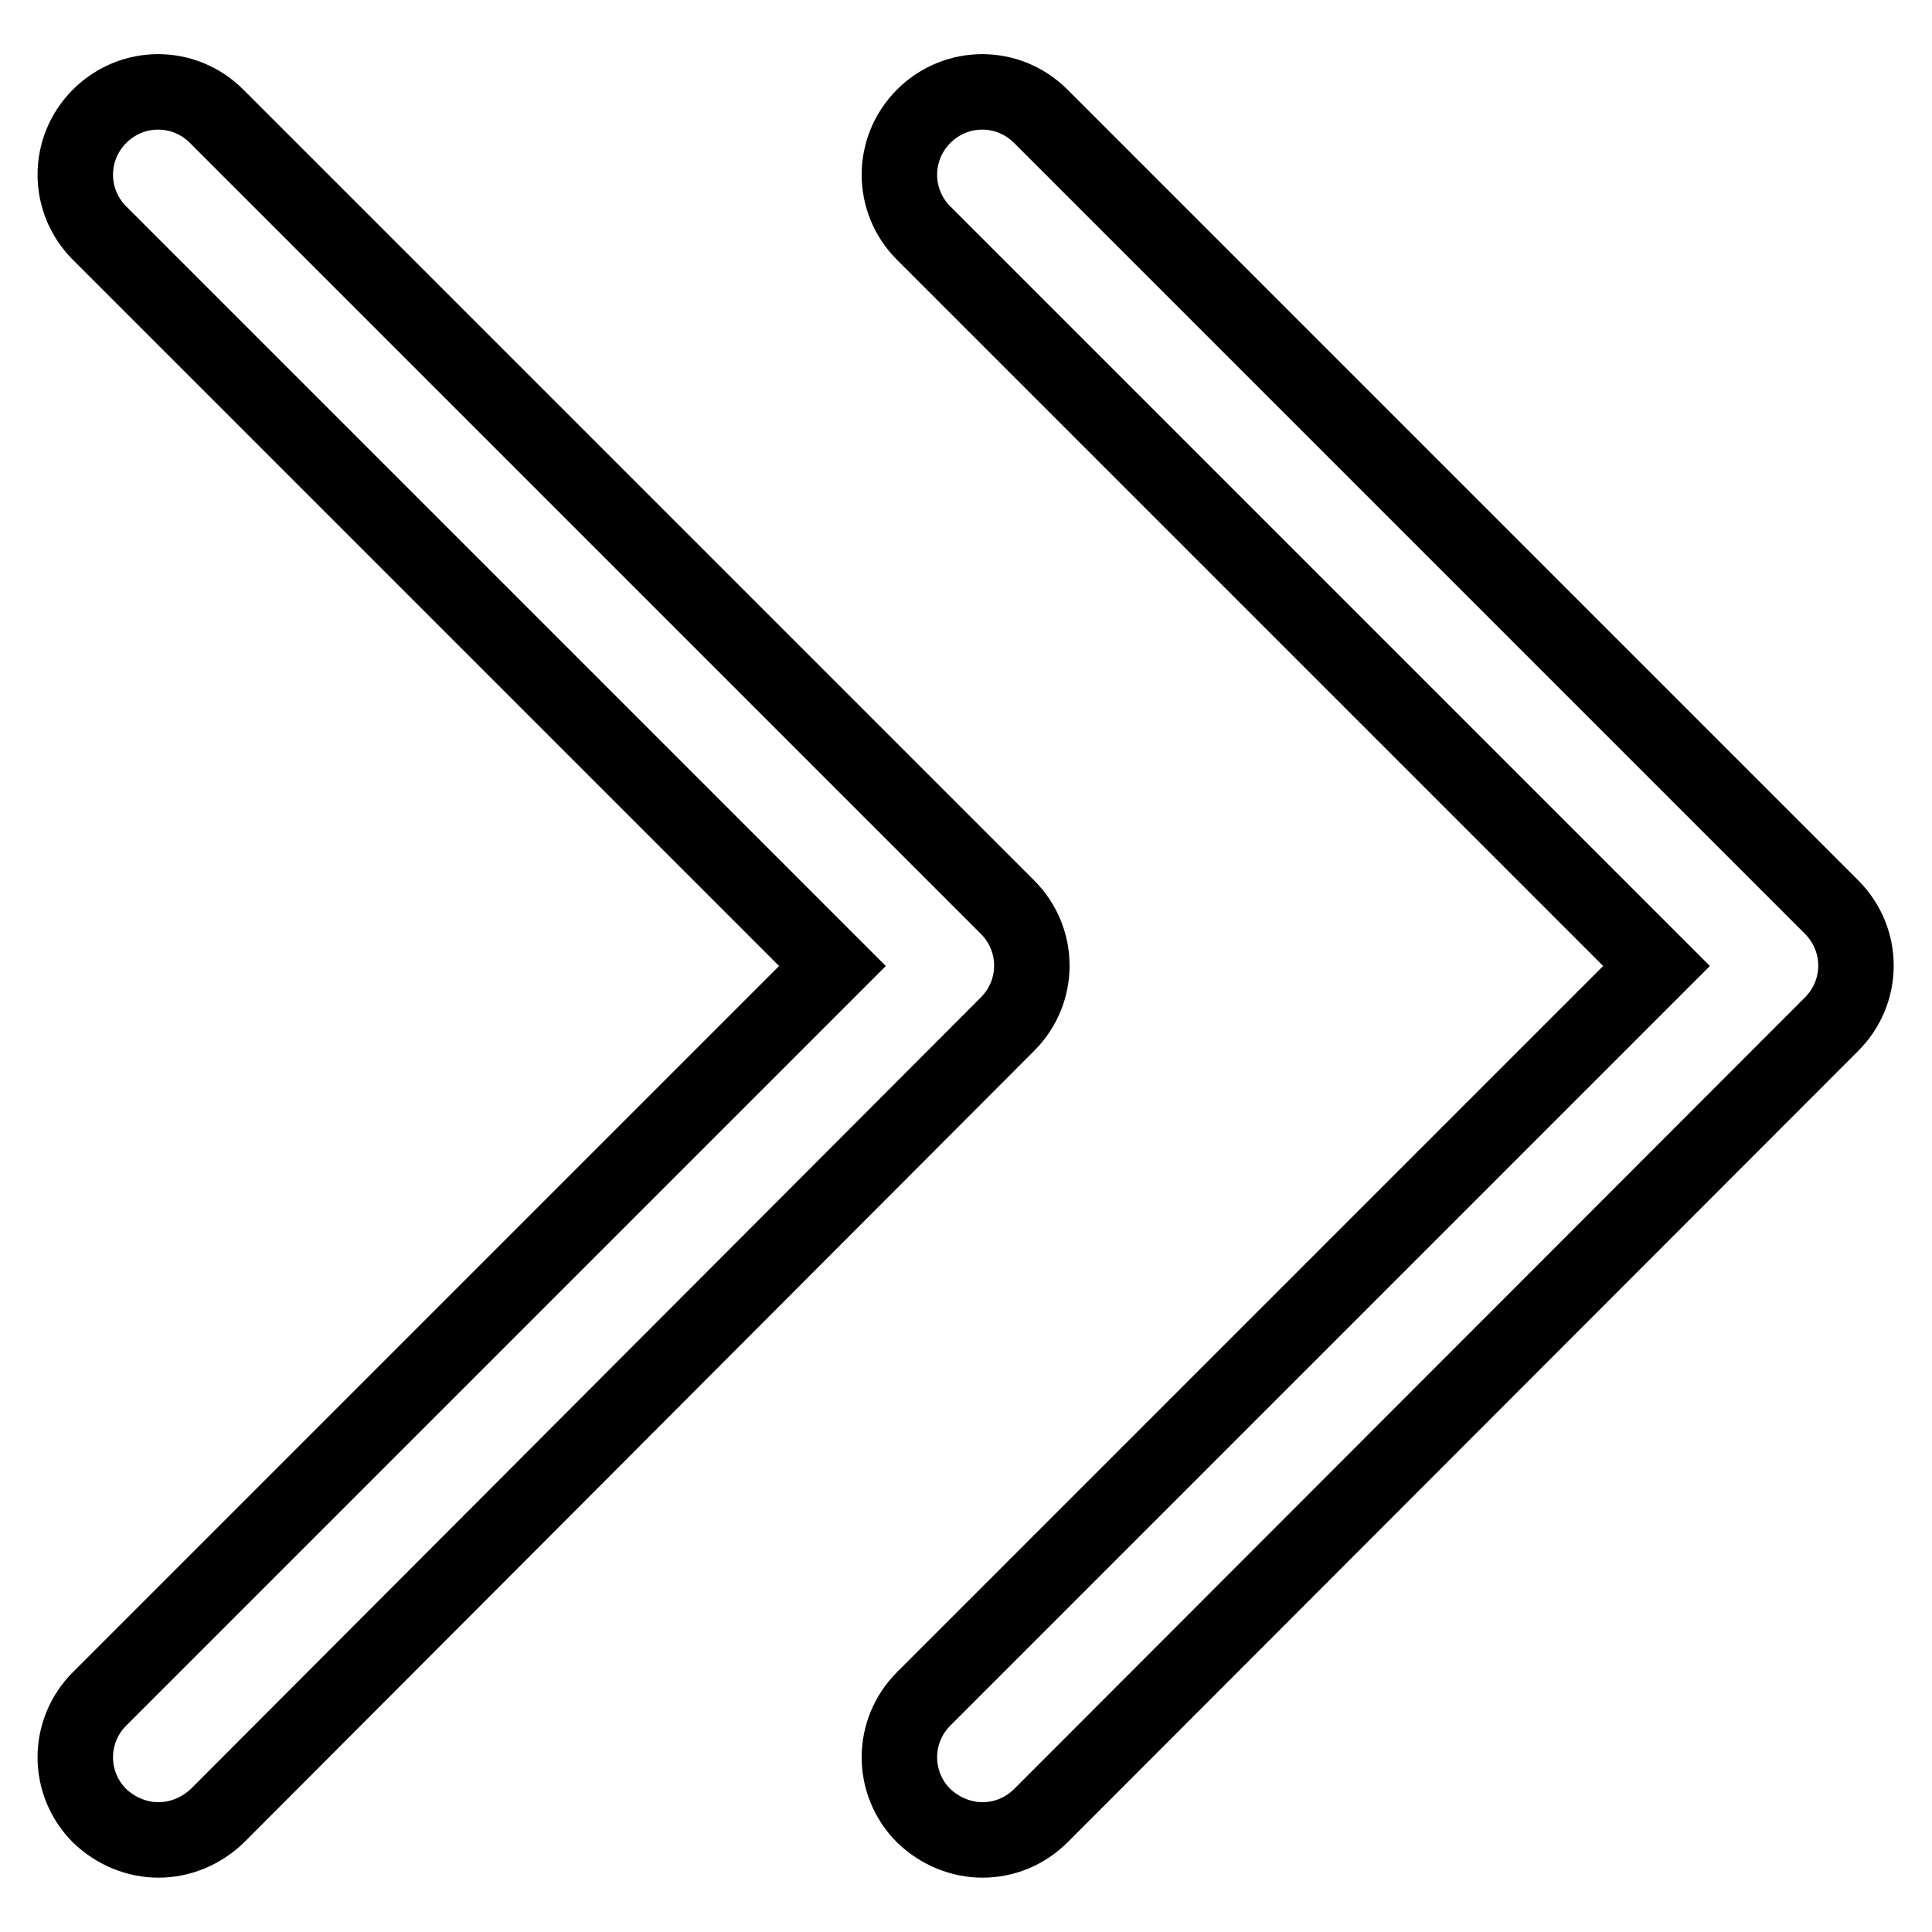 <?xml version="1.0" encoding="utf-8"?>
<!-- Svg Vector Icons : http://www.onlinewebfonts.com/icon -->
<!DOCTYPE svg PUBLIC "-//W3C//DTD SVG 1.1//EN" "http://www.w3.org/Graphics/SVG/1.1/DTD/svg11.dtd">
<svg version="1.1" xmlns="http://www.w3.org/2000/svg" xmlns:xlink="http://www.w3.org/1999/xlink" x="0px" y="0px" viewBox="0 0 256 256" enable-background="new 0 0 256 256" xml:space="preserve">
<g> <path stroke-width="10" fill-opacity="0" stroke="#000000"  d="M21,243.8c-2.8,0-5.6-1.1-7.8-3.2c-4.3-4.3-4.3-11.2,0-15.5l97.1-97.1L13.2,30.9c-4.3-4.3-4.3-11.2,0-15.5 c4.3-4.3,11.2-4.3,15.5,0l104.8,104.8c4.3,4.3,4.3,11.2,0,15.5L28.8,240.6C26.6,242.7,23.8,243.8,21,243.8z M130.2,243.8 c-2.8,0-5.6-1.1-7.8-3.2c-4.3-4.3-4.3-11.2,0-15.5l97.1-97.1l-97.1-97.1c-4.3-4.3-4.3-11.2,0-15.5c4.3-4.3,11.2-4.3,15.5,0 l104.8,104.8c4.3,4.3,4.3,11.2,0,15.5L137.9,240.6C135.8,242.7,133,243.8,130.2,243.8z"/></g>
</svg>